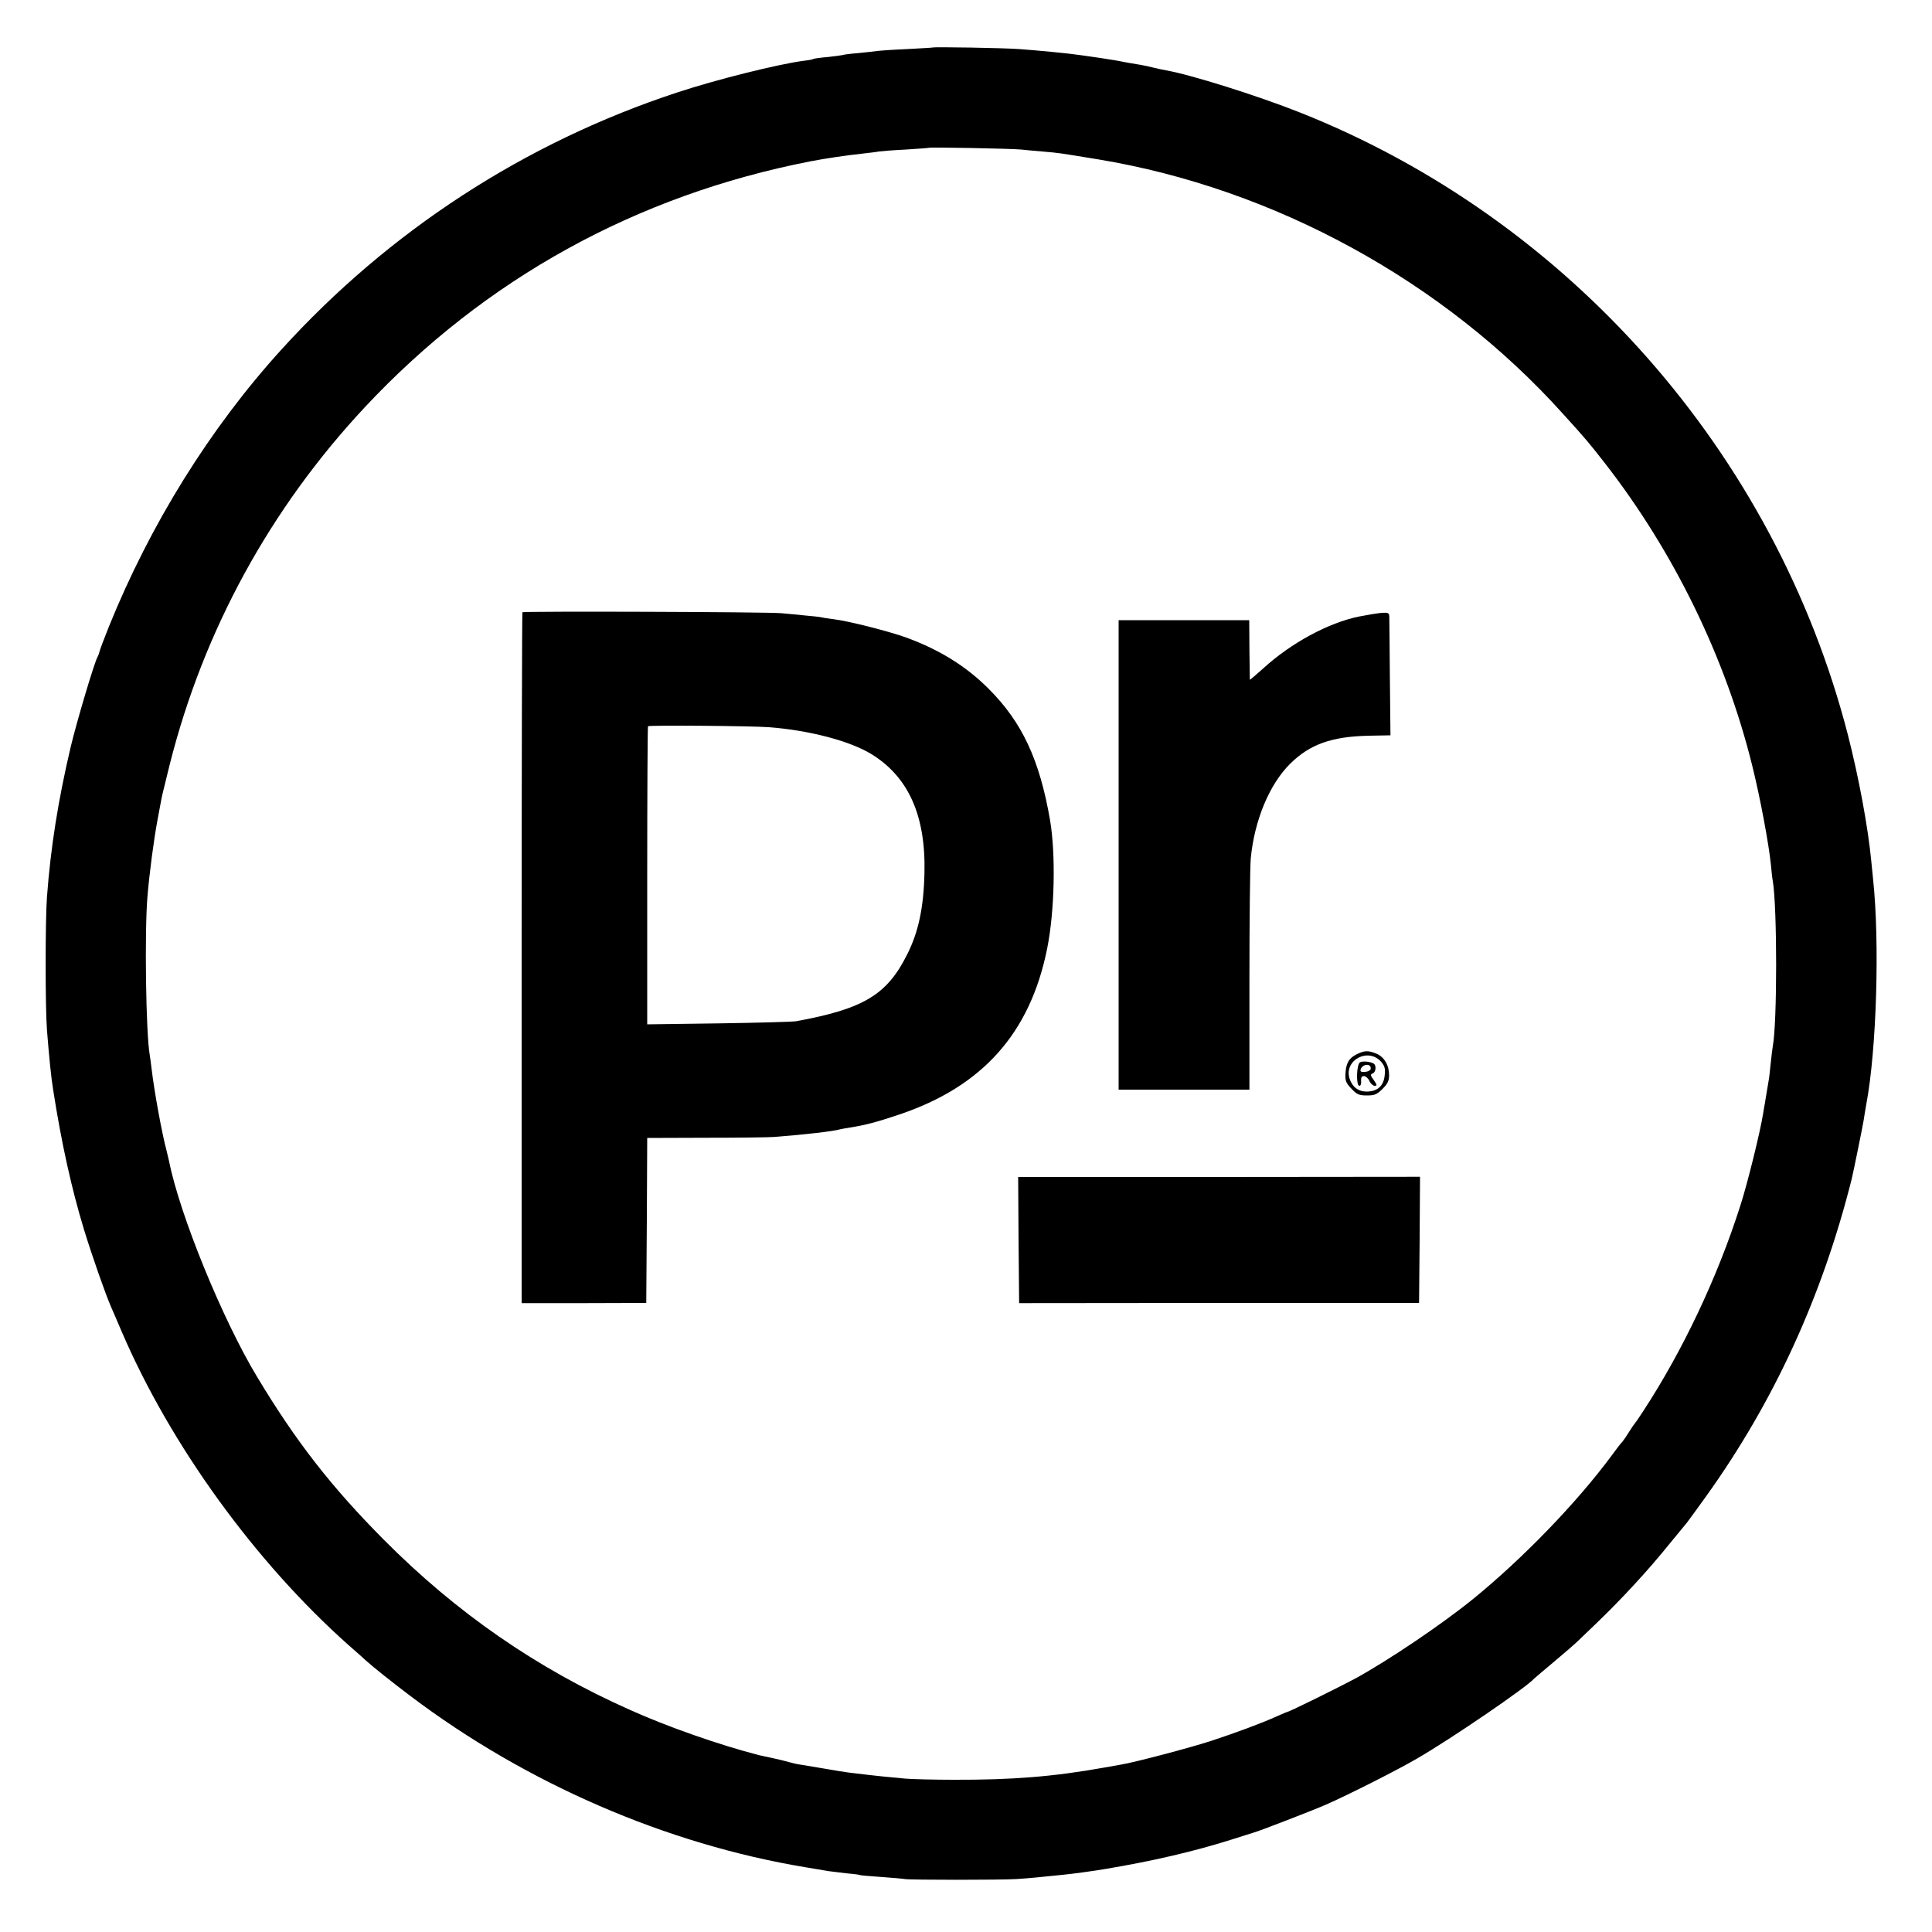 <?xml version="1.0" standalone="no"?>
<!DOCTYPE svg PUBLIC "-//W3C//DTD SVG 20010904//EN"
 "http://www.w3.org/TR/2001/REC-SVG-20010904/DTD/svg10.dtd">
<svg version="1.0" xmlns="http://www.w3.org/2000/svg"
 width="1000pt" height="1000pt" viewBox="0 0 1000 1000"
 preserveAspectRatio="xMidYMid meet">
<g transform="translate(0,1000) scale(0.1,-0.1)"
fill="#000000" stroke="none">
<path d="M4827 9754 c-1 -1 -60 -4 -132 -8 -71 -3 -141 -8 -155 -10 -14 -2
-59 -7 -99 -11 -41 -3 -77 -8 -80 -10 -4 -1 -37 -6 -75 -10 -38 -3 -73 -8 -76
-10 -4 -3 -25 -7 -46 -9 -133 -17 -458 -98 -660 -165 -787 -259 -1490 -716
-2048 -1331 -369 -406 -678 -903 -893 -1435 -24 -60 -46 -118 -48 -128 -2 -9
-7 -22 -10 -27 -16 -26 -110 -342 -140 -470 -64 -272 -103 -517 -122 -774 -9
-118 -9 -575 0 -686 11 -141 22 -250 32 -310 43 -277 96 -515 160 -725 40
-131 110 -331 140 -400 7 -16 33 -75 56 -130 253 -587 690 -1190 1173 -1620
44 -38 84 -74 90 -80 40 -36 137 -113 231 -184 600 -453 1326 -767 2045 -886
52 -9 106 -18 119 -20 14 -2 54 -7 90 -11 36 -3 68 -7 71 -9 3 -2 52 -6 109
-10 57 -4 114 -9 125 -11 25 -5 497 -5 576 0 53 3 146 12 240 22 46 4 175 22
220 30 245 41 456 90 650 151 63 20 117 37 120 38 17 3 317 119 375 145 120
53 369 179 470 238 178 103 567 369 605 413 3 3 50 43 105 89 55 46 109 93
121 105 12 11 54 52 95 91 135 130 270 276 381 414 43 52 83 101 89 108 6 8
51 69 99 136 352 491 602 1036 755 1646 9 38 56 269 61 300 3 19 9 58 14 85
53 279 70 837 35 1165 -2 19 -6 60 -9 90 -17 179 -65 436 -121 655 -375 1458
-1443 2670 -2837 3223 -219 87 -566 196 -693 218 -16 3 -46 9 -65 14 -19 5
-51 12 -70 15 -19 3 -46 8 -60 10 -50 10 -66 13 -145 25 -44 6 -91 13 -105 15
-51 8 -228 25 -315 31 -80 6 -443 12 -448 8z m458 -528 c28 -3 82 -8 120 -11
79 -7 66 -5 280 -40 911 -151 1787 -630 2404 -1316 119 -131 134 -149 216
-254 358 -459 627 -1010 765 -1570 41 -165 85 -402 96 -509 3 -34 7 -72 10
-86 23 -140 23 -732 0 -855 -2 -11 -7 -51 -11 -90 -4 -38 -8 -77 -10 -85 -1
-8 -6 -35 -10 -60 -4 -25 -9 -52 -10 -61 -2 -9 -6 -33 -9 -52 -15 -95 -81
-363 -118 -477 -118 -371 -299 -753 -504 -1066 -21 -33 -41 -61 -44 -64 -3 -3
-16 -22 -29 -43 -13 -21 -28 -43 -34 -50 -7 -6 -32 -39 -56 -72 -179 -242
-458 -531 -716 -741 -164 -133 -437 -317 -610 -412 -80 -43 -341 -172 -350
-172 -2 0 -28 -11 -57 -24 -82 -37 -212 -85 -340 -127 -110 -36 -396 -111
-463 -122 -16 -3 -57 -10 -90 -16 -262 -47 -478 -64 -775 -63 -107 0 -222 3
-255 6 -33 3 -85 8 -115 11 -51 5 -73 8 -175 20 -22 3 -80 12 -130 21 -49 8
-103 17 -120 20 -16 2 -43 8 -60 13 -16 5 -57 15 -90 22 -33 7 -62 13 -65 14
-206 53 -475 147 -670 235 -483 215 -897 502 -1273 880 -271 273 -454 507
-656 843 -180 298 -401 840 -456 1117 -2 8 -8 33 -13 55 -23 83 -64 309 -77
420 -3 28 -8 61 -10 75 -20 111 -27 636 -12 817 10 122 33 297 53 403 9 47 18
95 20 107 2 13 22 92 43 178 175 693 520 1324 1011 1849 621 663 1403 1095
2305 1271 78 15 185 31 270 40 33 4 71 8 85 11 14 2 77 7 140 10 63 4 116 8
118 9 5 4 427 -4 477 -9z"/>
<path d="M2704 6831 c-2 -2 -4 -808 -4 -1790 l0 -1786 322 0 323 1 3 427 2
427 303 1 c166 0 325 2 352 4 168 13 305 29 345 40 8 2 31 6 50 9 77 12 138
28 254 67 431 145 678 421 766 859 39 193 45 489 15 665 -54 313 -145 508
-319 681 -115 115 -251 200 -425 264 -88 32 -301 86 -376 95 -27 3 -57 8 -65
10 -8 2 -44 6 -80 9 -36 4 -92 9 -125 12 -67 7 -1334 11 -1341 5z m1276 -595
c210 -16 418 -71 530 -139 192 -118 282 -318 275 -615 -4 -179 -31 -307 -90
-423 -104 -208 -225 -281 -575 -345 -19 -3 -200 -8 -402 -11 l-368 -5 0 769
c0 423 2 772 4 774 7 6 531 2 626 -5z"/>
<path d="M7035 6809 c-159 -32 -354 -138 -497 -269 -38 -34 -68 -60 -69 -58 0
1 -1 72 -2 156 l-1 152 -338 0 -338 0 0 -1215 0 -1215 338 0 339 0 0 563 c0
309 3 595 7 635 19 196 96 381 202 487 103 103 217 143 411 147 l110 2 -3 295
c-1 163 -3 306 -3 319 -1 20 -6 22 -37 20 -19 -1 -73 -10 -119 -19z"/>
<path d="M7022 4543 c-40 -20 -55 -45 -58 -101 -2 -36 3 -48 31 -77 28 -30 39
-35 80 -35 40 0 52 5 81 34 26 26 34 42 34 70 0 52 -25 95 -65 112 -44 18 -62
17 -103 -3z m127 -39 c19 -23 22 -36 18 -71 -6 -55 -37 -82 -93 -83 -44 0 -75
24 -89 68 -29 95 97 162 164 86z"/>
<path d="M7040 4502 c-19 -9 -22 -122 -4 -122 7 0 11 11 9 25 -1 18 3 25 15
25 9 0 22 -11 28 -25 6 -14 19 -25 27 -25 14 0 13 4 -4 29 -18 24 -19 30 -6
35 17 6 20 42 5 51 -17 10 -54 14 -70 7z m55 -32 c0 -9 -11 -16 -28 -18 -19
-2 -27 1 -25 10 6 30 53 37 53 8z"/>
<path d="M5272 3582 l3 -327 1035 1 1035 0 3 326 2 327 -1040 -1 -1040 0 2
-326z"/>
</g>
</svg>
